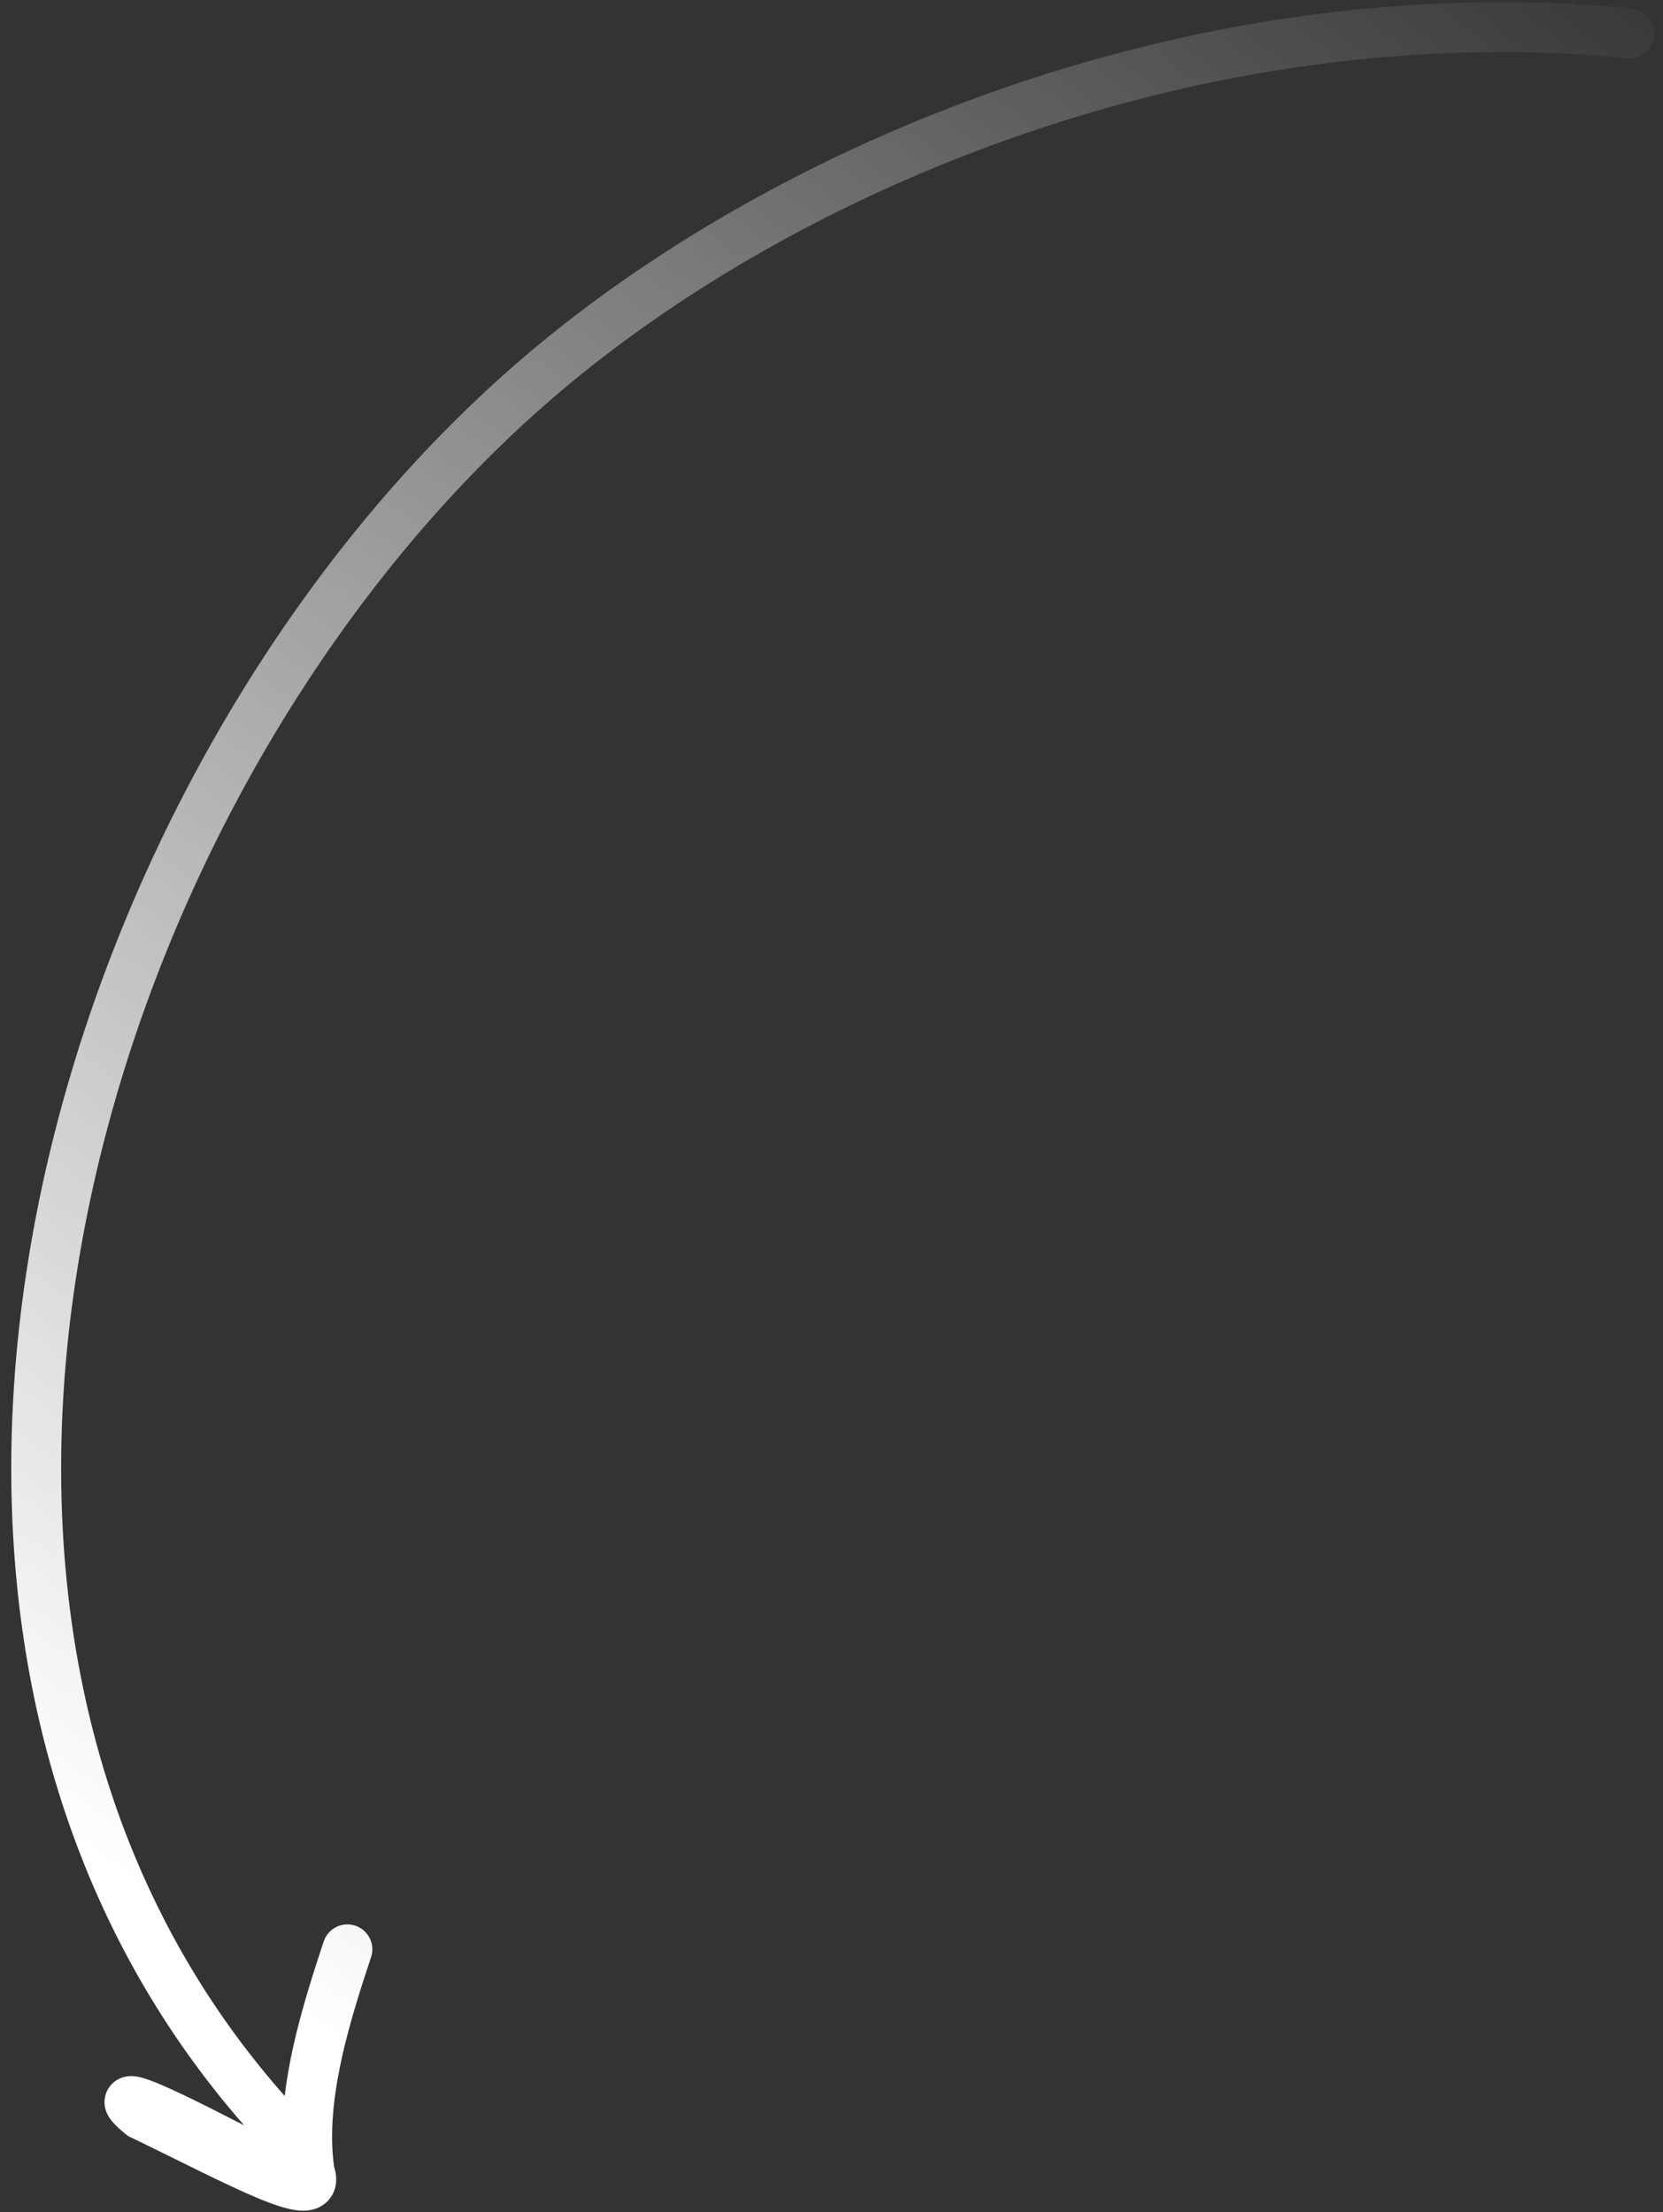 <svg width="100" height="133" fill="none" xmlns="http://www.w3.org/2000/svg"><rect width="100%" height="100%" fill="#333333" stroke="none"/><path d="M98 2C72-.5 46.447 10.092 31.263 23.672c-27 24.15-41.352 73.43-15.52 103.053 1.639 1.879 2.536 3.105 2.846 3.831m0 0c-.301.217-3.732-1.024-4.289-1.28-.681-.314-8.958-4.739-5.798-2.123 5.98 2.885 11.091 5.75 10.087 3.403Zm0 0a.047.047 0 0 0 .02-.048c-.616-4.281.939-9.259 2.28-13.3" stroke="url(#a)" stroke-width="3" stroke-linecap="round"/><defs><linearGradient id="a" x1="11" y1="115.5" x2="101.5" y2="-3" gradientUnits="userSpaceOnUse"><stop stop-color="#fff"/><stop offset="1" stop-color="#fff" stop-opacity="0"/></linearGradient></defs></svg>